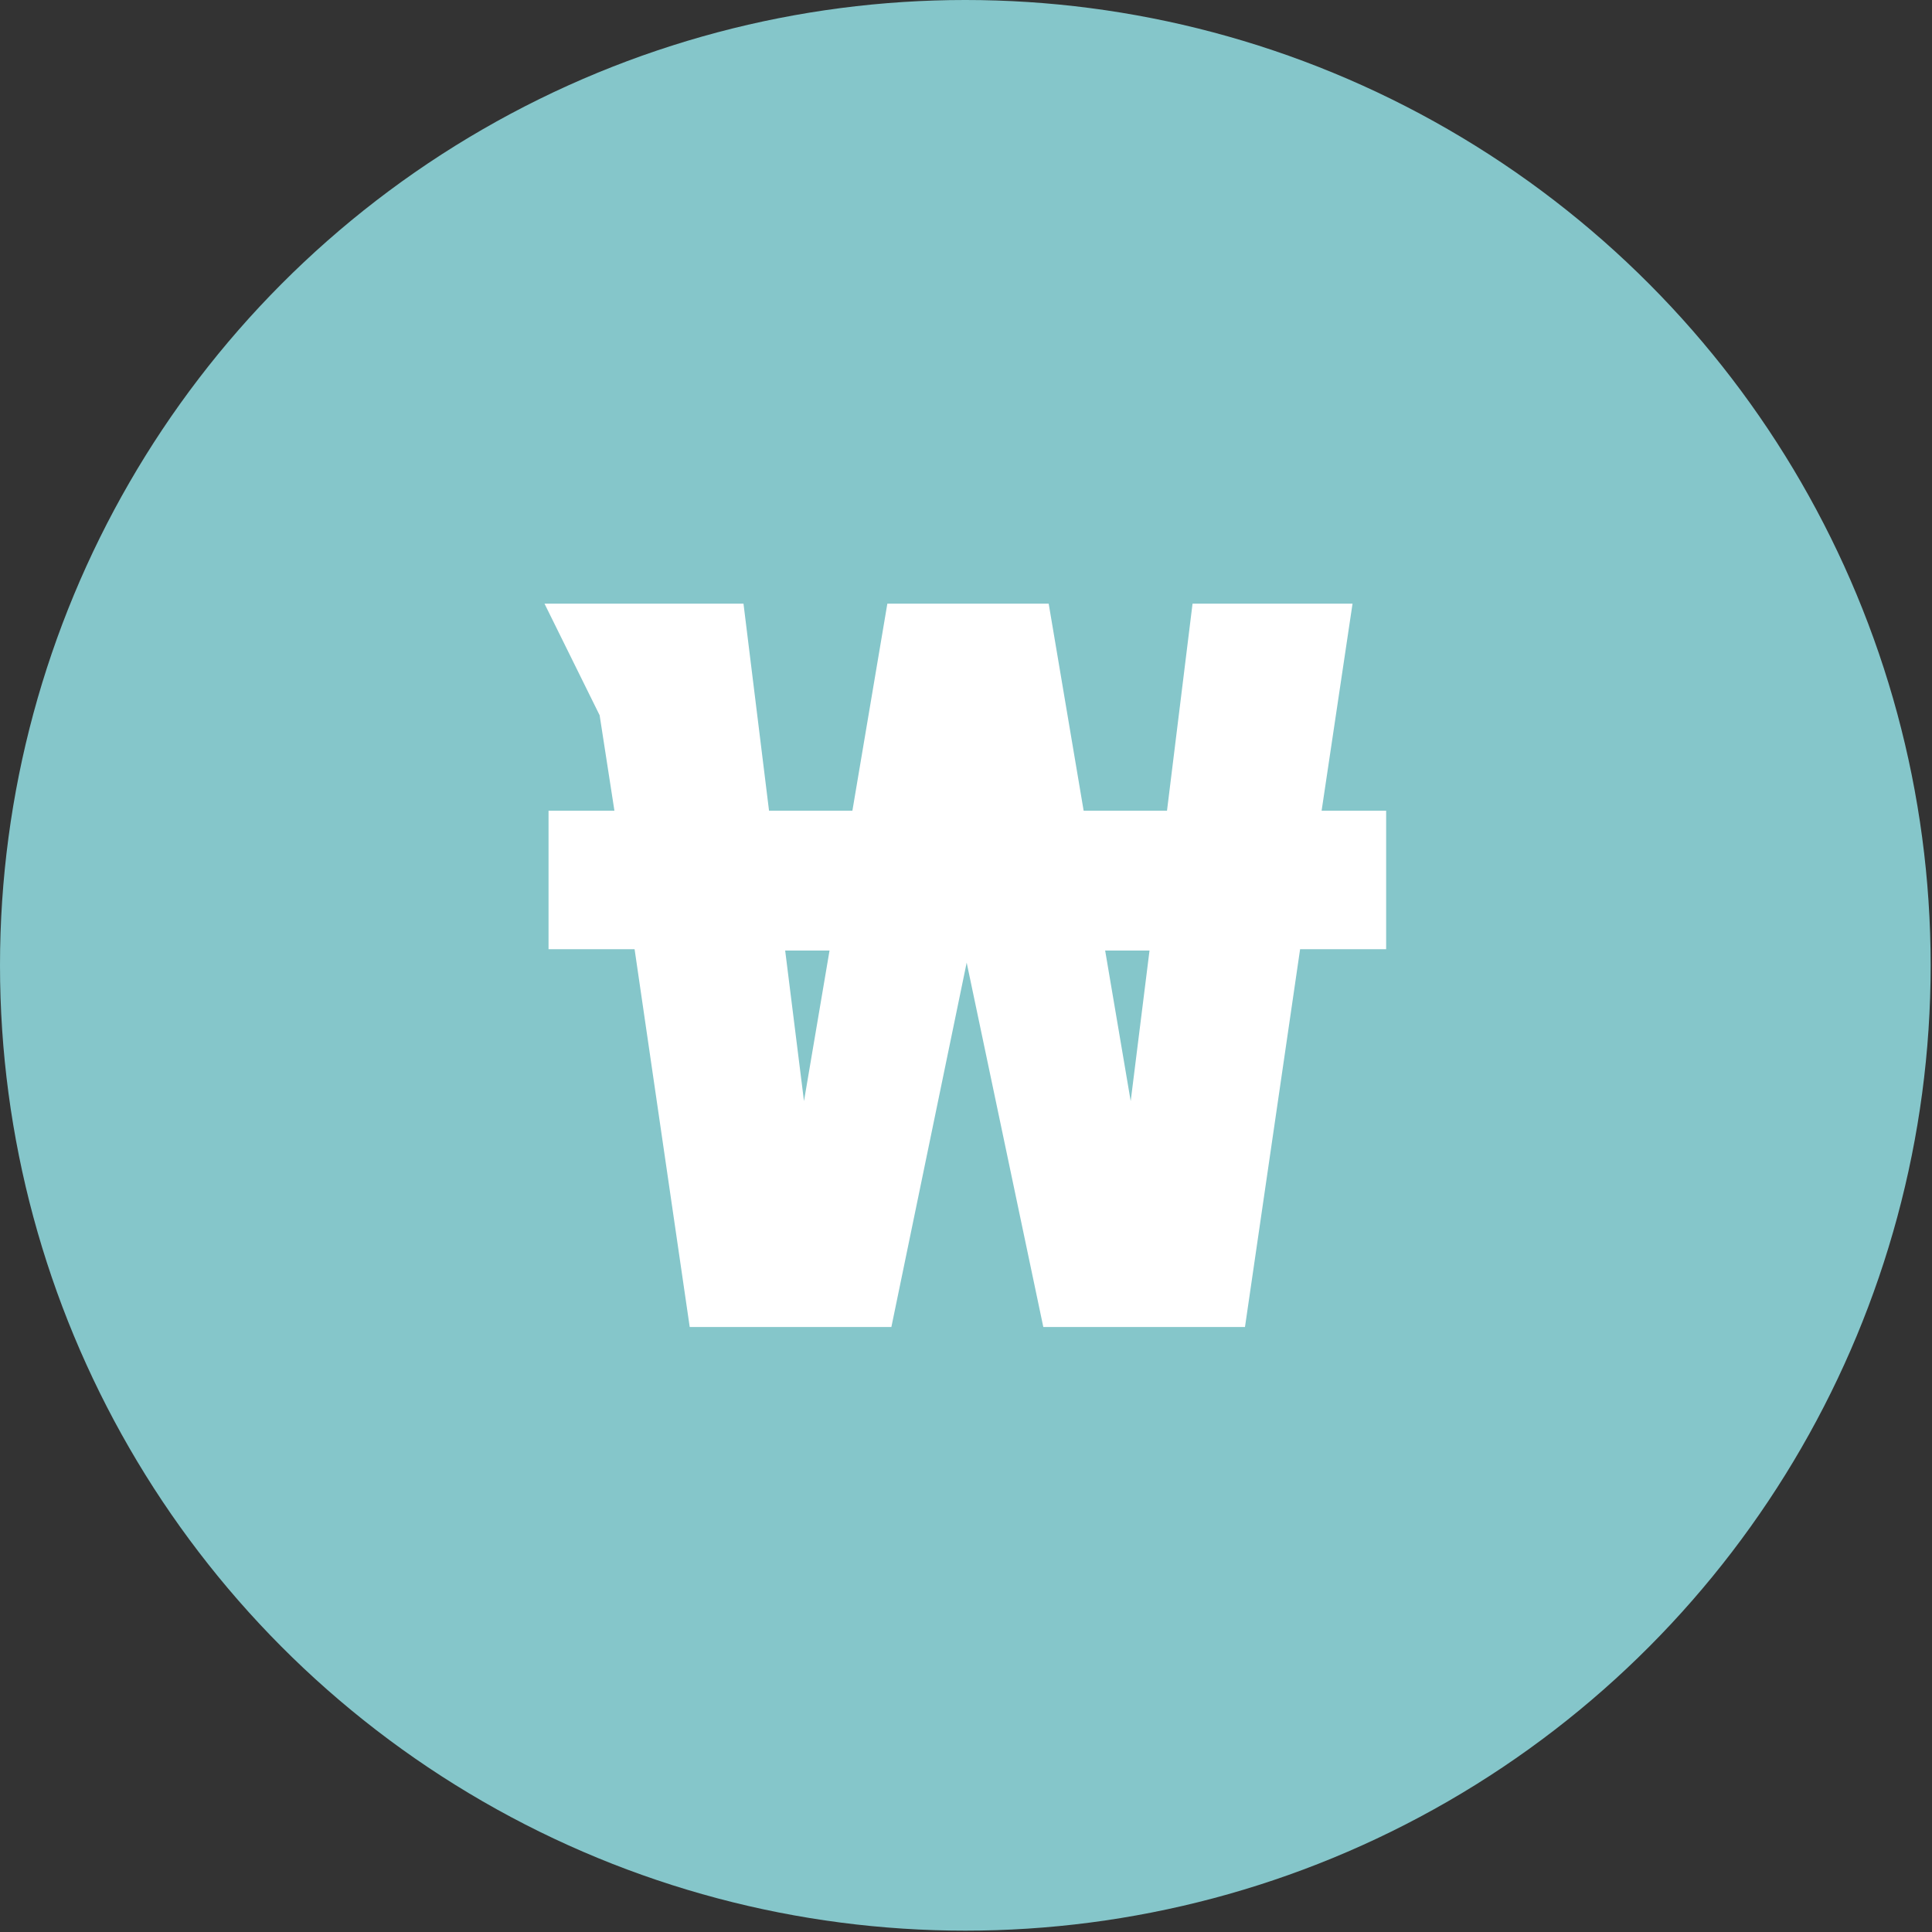 <svg xmlns="http://www.w3.org/2000/svg" xmlns:xlink="http://www.w3.org/1999/xlink" x="0px" y="0px" viewBox="0 0 143.7 143.7" style="enable-background:new 0 0 143.7 143.7;" xml:space="preserve">
    <rect x="0" y="0" width="143.7" height="143.7" fill="#333333" stroke="none"/>
    <!-- 원화 아이콘 -->
    <style>
        .tour6-st0{fill:#85C6CA;}
        .tour6-st1{fill:#FFFFFF;}
    </style>
    <circle class="tour6-st0" cx="71.8" cy="71.8" r="71.8"/>
    <g>
        <path class="tour6-st1" d="M103.1,60.3v10.3h-6.4l-4.1,28.1h-15l-5.7-27.1l-5.6,27.1h-15l-4.1-28.1h-6.4V60.3h4.9l-1.1-7.1l-4.1-8.3h14.8
            l1.9,15.4h6.2L66,44.9h12l2.6,15.4h6.2l1.9-15.4h11.9l-2.3,15.4H103.1z M58.4,70.7l1.4,11.2l1.9-11.2H58.4z M84.1,81.9l1.4-11.2
            h-3.3L84.1,81.9z"/>
    </g>
</svg>
